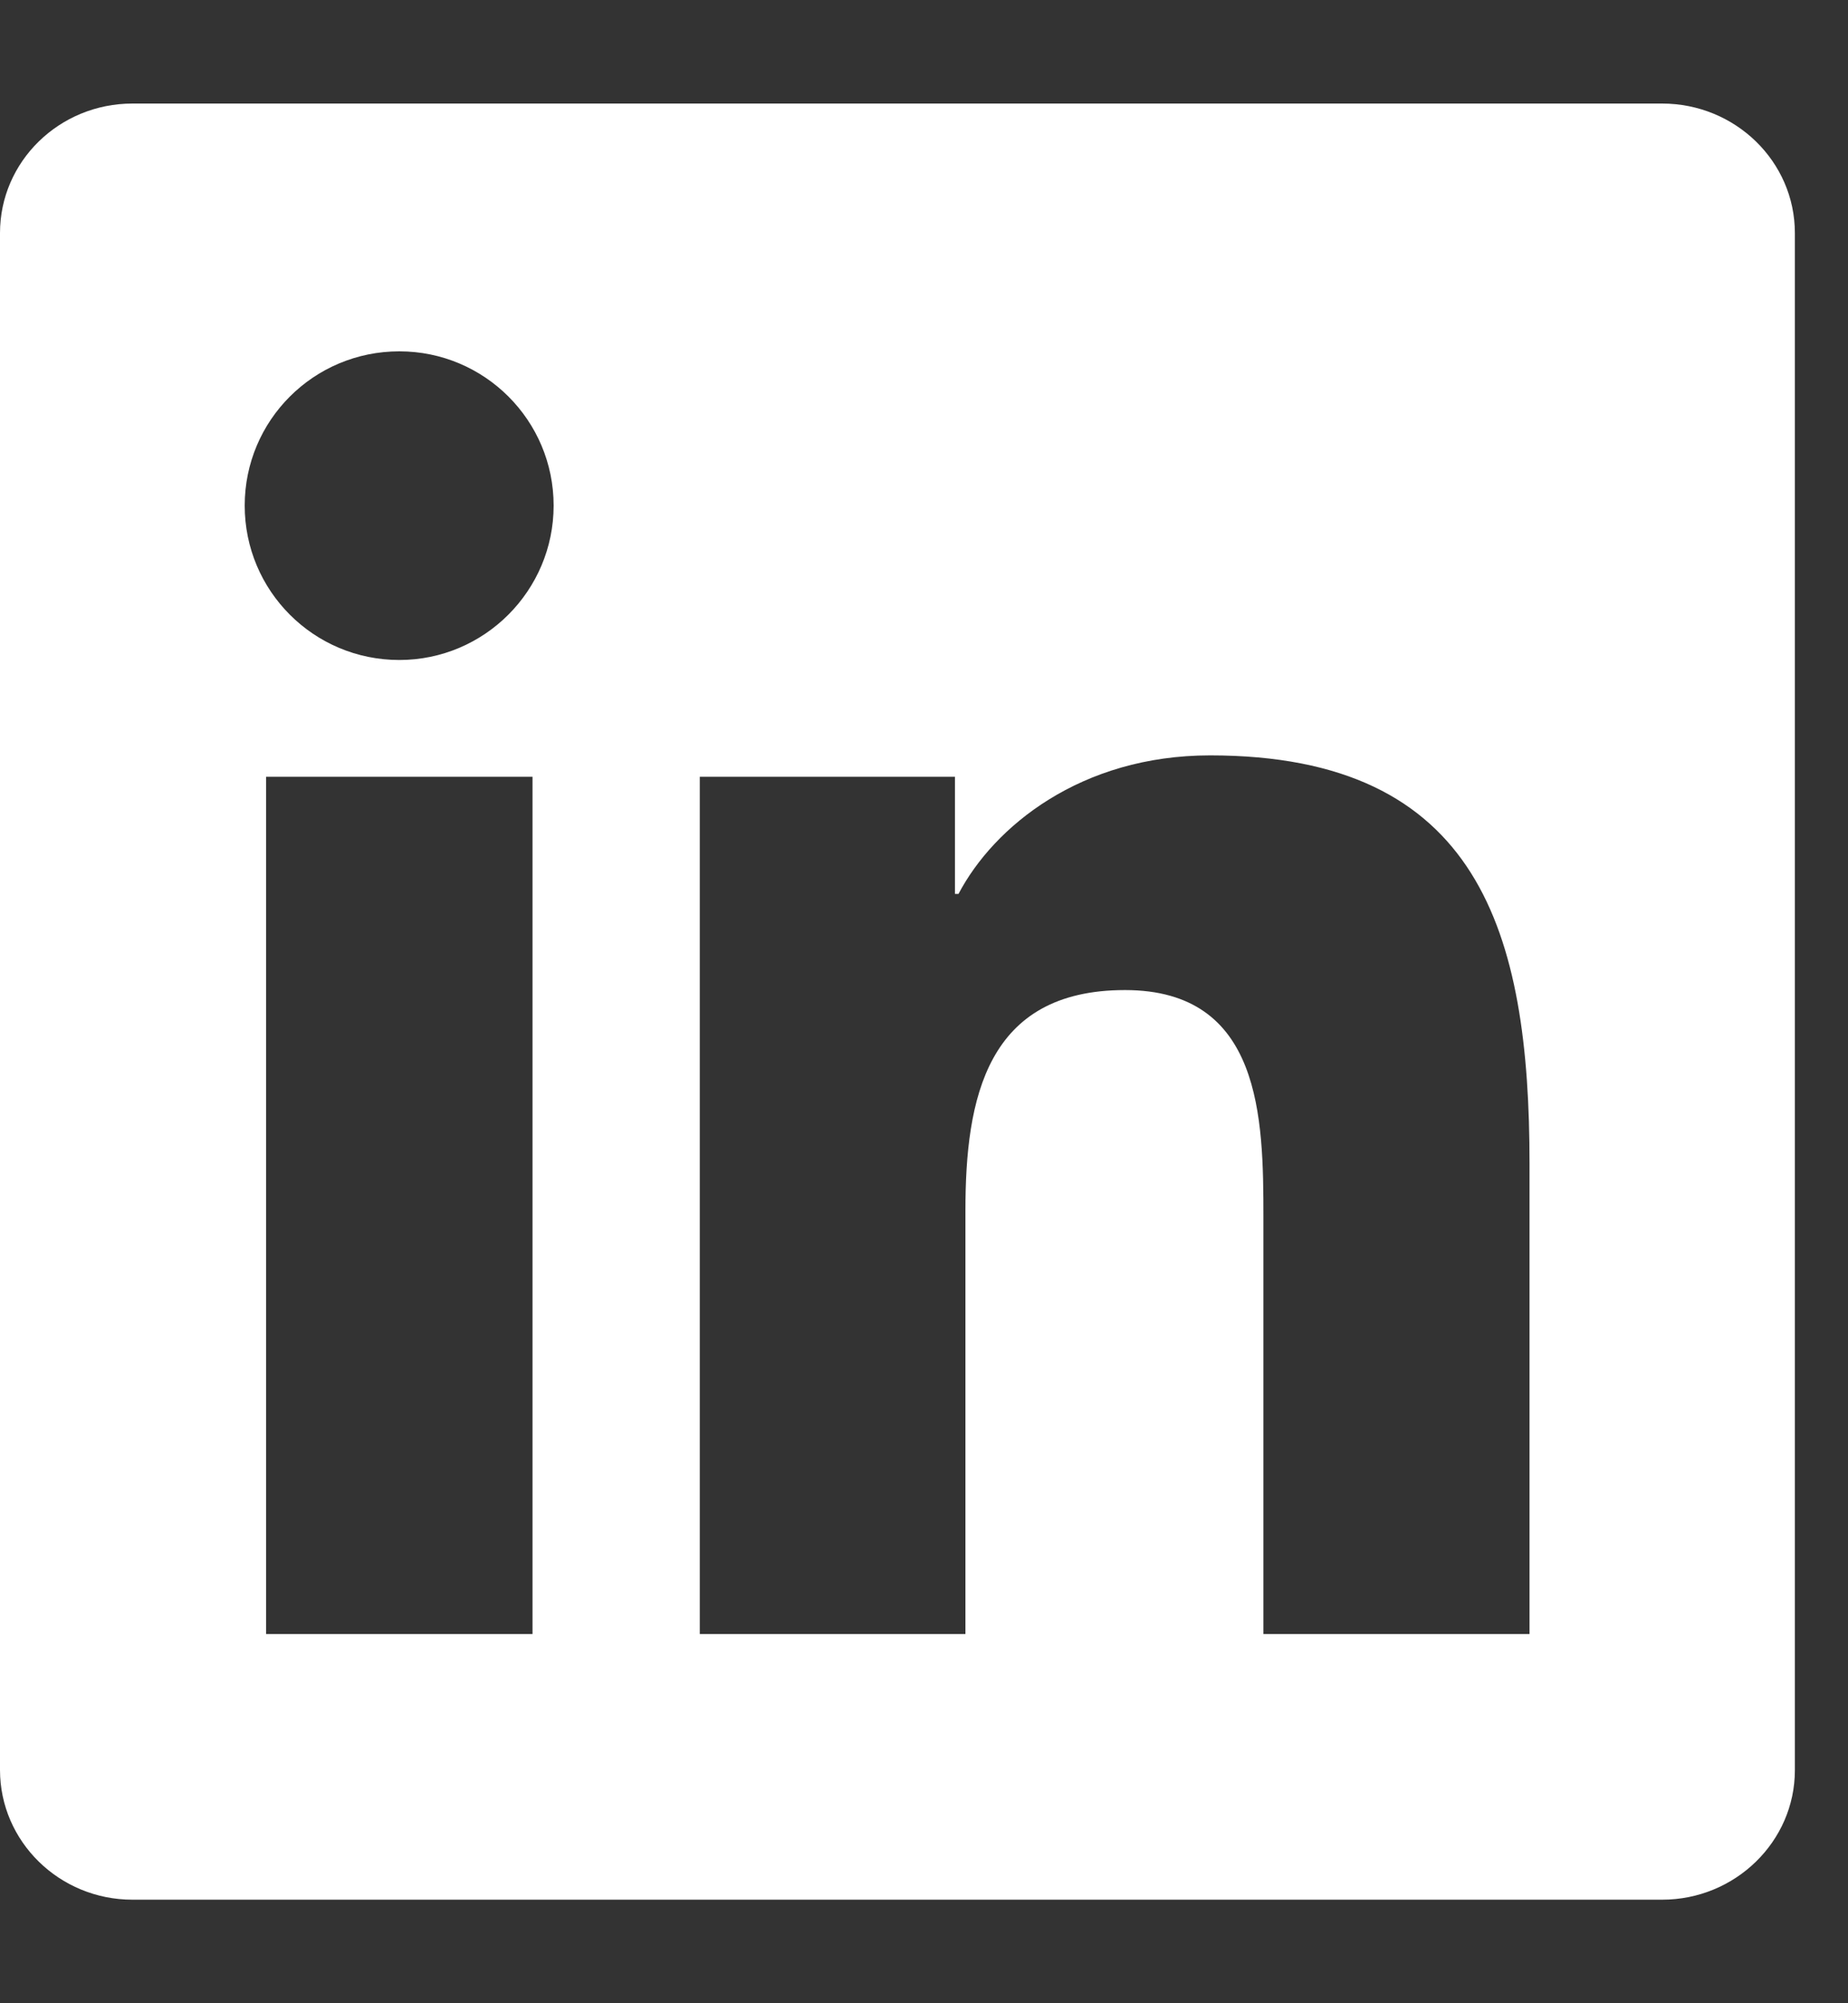 <svg width="12" height="13" viewBox="0 0 12 13" fill="none" xmlns="http://www.w3.org/2000/svg">
<rect x="0" y="0" width="12" height="13" fill="#333333" stroke="none"/>
<g clip-path="url(#clip0_6261_723)">
<path d="M10.793 0.672H0.86C0.385 0.672 0 1.048 0 1.512V11.486C0 11.95 0.385 12.328 0.86 12.328H10.793C11.268 12.328 11.655 11.95 11.655 11.488V1.512C11.655 1.048 11.268 0.672 10.793 0.672ZM3.458 10.604H1.728V5.041H3.458V10.604ZM2.593 4.283C2.037 4.283 1.589 3.834 1.589 3.281C1.589 2.728 2.037 2.28 2.593 2.28C3.146 2.28 3.595 2.728 3.595 3.281C3.595 3.832 3.146 4.283 2.593 4.283ZM9.932 10.604H8.204V7.9C8.204 7.256 8.193 6.425 7.305 6.425C6.406 6.425 6.269 7.128 6.269 7.855V10.604H4.544V5.041H6.201V5.801H6.224C6.454 5.364 7.018 4.902 7.858 4.902C9.609 4.902 9.932 6.054 9.932 7.552V10.604Z" fill="white"/>
</g>
<defs>
<clipPath id="clip0_6261_723">
<rect width="11.655" height="11.655" fill="white" transform="translate(0 0.672)"/>
</clipPath>
</defs>
</svg>
